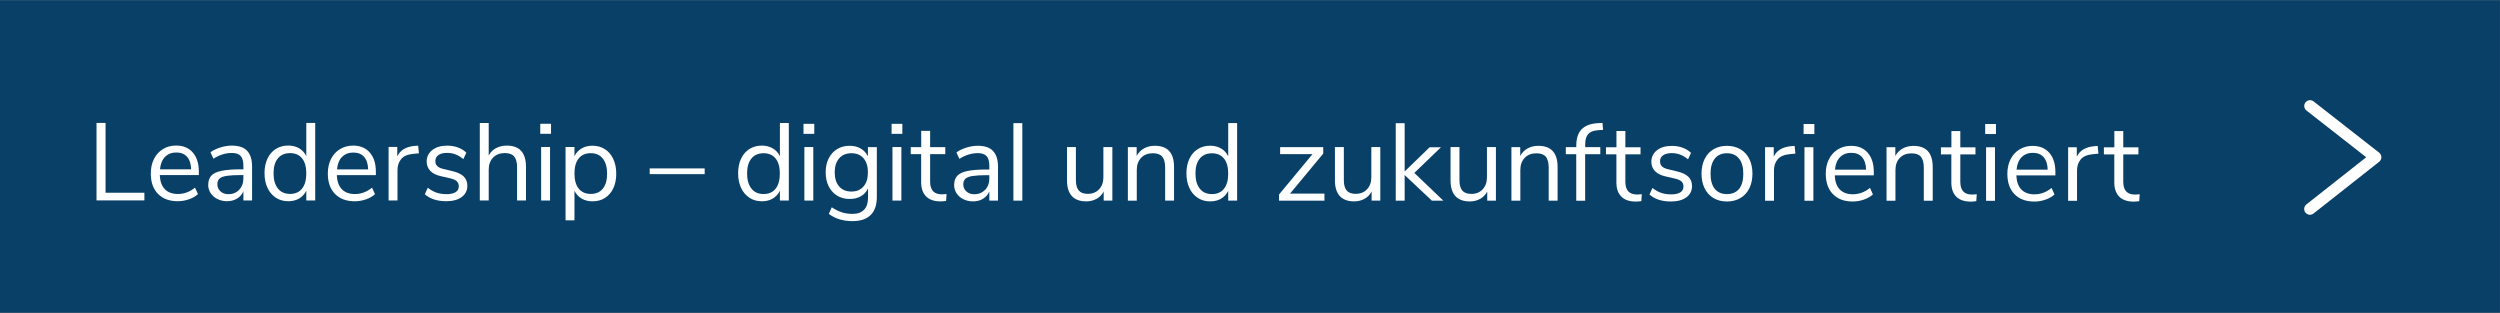 <?xml version="1.0" encoding="UTF-8"?>
<svg xmlns="http://www.w3.org/2000/svg" id="Ebene_2" data-name="Ebene 2" viewBox="0 0 432.01 54.08">
  <rect x="0" y="0" width="432.01" height="54.08" fill="#808080" stroke="none"/>
  <defs>
    <style>
      .cls-1 {
        fill: none;
        stroke: #fff;
        stroke-linecap: round;
        stroke-linejoin: round;
        stroke-width: 2px;
      }

      .cls-2 {
        fill: #094068;
      }

      .cls-2, .cls-3 {
        stroke-width: 0px;
      }

      .cls-3 {
        fill: #fff;
      }
    </style>
  </defs>
  <g id="Ebene_1-2" data-name="Ebene 1">
    <rect class="cls-2" x="0" y=".04" width="432" height="54"></rect>
    <polyline class="cls-1" points="399.18 18.31 410.51 27.17 399.17 36.11"></polyline>
    <g>
      <path class="cls-3" d="M16.68,34.63v-13.39s1.56,0,1.56,0v12.06s6.71,0,6.71,0v1.33h-8.26Z"></path>
      <path class="cls-3" d="M34.37,30.25h-6.76c.05,1.07.34,1.89.87,2.44.53.55,1.29.83,2.26.83,1.08,0,2.06-.37,2.96-1.1l.51,1.12c-.41.38-.92.68-1.56.9-.63.22-1.28.33-1.94.33-1.44,0-2.58-.42-3.41-1.27-.83-.85-1.24-2.02-1.24-3.52,0-.95.18-1.79.55-2.52.37-.73.88-1.29,1.55-1.7.67-.41,1.42-.61,2.27-.61,1.23,0,2.19.4,2.89,1.21.7.81,1.04,1.91,1.04,3.32v.57ZM28.51,27.11c-.49.51-.78,1.22-.86,2.15h5.38c-.03-.94-.26-1.66-.7-2.16-.44-.5-1.06-.75-1.86-.75s-1.46.25-1.95.76Z"></path>
      <path class="cls-3" d="M42.7,26.06c.58.6.86,1.52.86,2.75v5.83h-1.5v-1.58c-.24.54-.61.97-1.1,1.26s-1.06.45-1.71.45c-.6,0-1.14-.12-1.64-.36-.5-.24-.9-.58-1.19-1.01-.29-.43-.44-.91-.44-1.42,0-.7.18-1.24.53-1.62.36-.39.94-.67,1.75-.84.81-.17,1.94-.26,3.38-.26h.42v-.63c0-.77-.16-1.33-.47-1.68s-.83-.52-1.54-.52c-1.06,0-2.12.33-3.17.99l-.51-1.12c.48-.34,1.06-.62,1.74-.83.68-.21,1.33-.31,1.97-.31,1.18,0,2.06.3,2.63.9ZM41.33,32.79c.49-.51.73-1.17.73-1.99v-.55h-.34c-1.11,0-1.96.05-2.55.14-.58.09-1,.25-1.24.47s-.37.55-.37.98c0,.49.18.9.54,1.23.36.32.81.49,1.36.49.76,0,1.38-.26,1.87-.77Z"></path>
      <path class="cls-3" d="M54.47,21.25v13.39s-1.54,0-1.54,0v-1.69c-.28.58-.69,1.03-1.23,1.35s-1.17.47-1.89.47c-.81,0-1.53-.2-2.15-.61-.62-.41-1.1-.97-1.44-1.7-.34-.73-.51-1.57-.51-2.54,0-.95.17-1.79.51-2.51.34-.72.82-1.28,1.44-1.67.62-.39,1.34-.59,2.15-.59.72,0,1.35.16,1.89.48s.95.77,1.23,1.35v-5.74s1.54,0,1.54,0ZM52.2,32.58c.49-.61.73-1.49.73-2.61,0-1.13-.24-2-.73-2.6-.49-.61-1.18-.91-2.08-.91s-1.6.3-2.1.91c-.5.61-.75,1.46-.75,2.57,0,1.13.25,2,.75,2.63.5.63,1.2.94,2.1.94s1.59-.31,2.08-.92Z"></path>
      <path class="cls-3" d="M64.96,30.26h-6.76c.05,1.07.34,1.89.87,2.44s1.29.83,2.26.83c1.08,0,2.06-.37,2.96-1.1l.51,1.12c-.41.38-.92.68-1.56.9-.63.22-1.28.33-1.94.33-1.44,0-2.58-.42-3.41-1.27-.83-.85-1.24-2.02-1.24-3.52,0-.95.18-1.79.55-2.52.37-.73.88-1.29,1.55-1.7s1.42-.61,2.27-.61c1.23,0,2.19.4,2.89,1.21s1.04,1.91,1.04,3.32v.57ZM59.1,27.12c-.49.51-.78,1.22-.86,2.15h5.38c-.03-.94-.26-1.66-.7-2.16-.44-.5-1.06-.75-1.86-.75s-1.46.25-1.95.76Z"></path>
      <path class="cls-3" d="M72.4,26.49l-1.01.1c-.95.09-1.64.38-2.06.89-.42.51-.64,1.13-.64,1.88v5.28h-1.54v-9.25h1.5v1.62c.52-1.08,1.54-1.68,3.06-1.8l.55-.04.13,1.33Z"></path>
      <path class="cls-3" d="M73.41,33.58l.51-1.14c.49.39,1,.67,1.51.85.51.17,1.09.26,1.74.26.68,0,1.21-.12,1.57-.35s.54-.57.54-1.02c0-.37-.12-.66-.36-.87-.24-.22-.64-.39-1.2-.51l-1.56-.36c-.79-.18-1.39-.48-1.8-.91s-.63-.96-.63-1.6c0-.82.32-1.49.97-2,.65-.51,1.51-.76,2.58-.76.65,0,1.26.1,1.84.31.58.21,1.07.51,1.46.9l-.51,1.12c-.85-.72-1.78-1.08-2.79-1.08-.65,0-1.15.12-1.51.37-.36.25-.54.59-.54,1.03,0,.37.11.66.33.88.22.22.58.39,1.07.5l1.58.38c.86.2,1.5.51,1.92.92.42.41.63.95.63,1.61,0,.81-.33,1.46-.98,1.94s-1.54.72-2.67.72c-1.56,0-2.79-.4-3.7-1.2Z"></path>
      <path class="cls-3" d="M90.89,28.83v5.81h-1.54v-5.72c0-.86-.17-1.49-.5-1.88s-.87-.59-1.61-.59c-.85,0-1.53.26-2.03.78s-.76,1.22-.76,2.11v5.3h-1.54v-13.39h1.54v5.62c.3-.56.72-.98,1.26-1.27.54-.29,1.16-.44,1.85-.44,2.22,0,3.33,1.22,3.33,3.67Z"></path>
      <path class="cls-3" d="M93.36,21.39h1.86v1.73h-1.86v-1.73ZM93.51,34.65v-9.25h1.54v9.25h-1.54Z"></path>
      <path class="cls-3" d="M104.54,25.78c.62.41,1.1.97,1.44,1.7.34.73.51,1.57.51,2.54,0,.96-.17,1.8-.51,2.52s-.82,1.27-1.43,1.66-1.33.59-2.16.59c-.72,0-1.35-.16-1.89-.48s-.95-.77-1.23-1.35v5.11h-1.54v-12.67h1.54v1.6c.28-.58.69-1.03,1.23-1.35s1.17-.47,1.89-.47c.81,0,1.53.2,2.15.61ZM104.17,32.6c.49-.61.74-1.47.74-2.58,0-1.11-.25-1.99-.74-2.61-.49-.63-1.19-.94-2.09-.94-.9,0-1.59.3-2.08.91-.49.61-.73,1.48-.73,2.6,0,1.13.24,2,.73,2.61s1.18.92,2.08.92c.9,0,1.6-.3,2.09-.91Z"></path>
      <path class="cls-3" d="M112.27,30.09v-.99s9.5,0,9.5,0v.99s-9.5,0-9.5,0Z"></path>
      <path class="cls-3" d="M136.31,21.26v13.39h-1.54v-1.69c-.28.58-.69,1.03-1.23,1.35-.54.32-1.17.47-1.89.47-.81,0-1.53-.2-2.15-.61-.62-.41-1.1-.97-1.44-1.7s-.51-1.57-.51-2.54c0-.95.17-1.79.51-2.51.34-.72.82-1.28,1.44-1.67.62-.39,1.34-.59,2.15-.59.72,0,1.35.16,1.89.48.54.32.95.77,1.23,1.35v-5.74h1.54ZM134.03,32.6c.49-.61.73-1.49.73-2.61,0-1.13-.24-2-.73-2.6-.49-.61-1.18-.91-2.08-.91s-1.6.3-2.1.91c-.5.61-.75,1.46-.75,2.57,0,1.13.25,2,.75,2.63.5.63,1.2.94,2.1.94s1.59-.31,2.08-.92Z"></path>
      <path class="cls-3" d="M138.85,21.4h1.86v1.73h-1.86v-1.73ZM139,34.66v-9.25h1.54v9.25h-1.54Z"></path>
      <path class="cls-3" d="M151.52,25.41v8.63c0,1.38-.36,2.42-1.07,3.12-.71.7-1.76,1.05-3.15,1.05-1.62,0-2.98-.42-4.08-1.25l.51-1.14c.62.41,1.2.7,1.75.87.54.18,1.15.27,1.82.27.89,0,1.56-.24,2.01-.71.46-.48.69-1.17.69-2.08v-1.63c-.27.6-.67,1.05-1.23,1.37-.55.32-1.2.47-1.95.47-.81,0-1.53-.19-2.16-.57-.63-.38-1.11-.92-1.46-1.62s-.52-1.5-.52-2.41c0-.91.17-1.72.52-2.41s.84-1.23,1.46-1.61,1.35-.57,2.16-.57c.73,0,1.38.16,1.92.48.54.32.96.77,1.24,1.35v-1.6h1.54ZM149.22,32.22c.51-.59.76-1.4.76-2.44,0-1.03-.25-1.83-.75-2.42-.5-.59-1.2-.88-2.1-.88s-1.61.29-2.12.88c-.51.59-.77,1.4-.77,2.42,0,1.04.26,1.85.77,2.44.51.59,1.22.88,2.12.88s1.58-.29,2.09-.88Z"></path>
      <path class="cls-3" d="M154.07,21.4h1.86v1.73h-1.86v-1.73ZM154.22,34.66v-9.25h1.54v9.25h-1.54Z"></path>
      <path class="cls-3" d="M163.57,33.5l-.08,1.22c-.29.05-.61.08-.95.08-1.11,0-1.95-.29-2.52-.87-.56-.58-.84-1.39-.84-2.43v-4.86s-1.8,0-1.8,0v-1.22h1.81v-2.81s1.54,0,1.54,0v2.81s2.62,0,2.62,0v1.22h-2.62v4.75c0,1.46.67,2.19,2.01,2.19.28,0,.56-.02.84-.06Z"></path>
      <path class="cls-3" d="M171.6,26.09c.58.6.86,1.52.86,2.75v5.83h-1.5v-1.58c-.24.54-.61.97-1.1,1.26-.49.3-1.06.45-1.71.45-.6,0-1.14-.12-1.64-.36-.5-.24-.9-.58-1.19-1.01-.29-.43-.44-.91-.44-1.42,0-.7.18-1.24.53-1.62.36-.39.94-.67,1.75-.84s1.94-.26,3.38-.26h.42v-.63c0-.77-.16-1.33-.47-1.68s-.83-.52-1.54-.52c-1.06,0-2.12.33-3.17.99l-.51-1.12c.48-.34,1.06-.62,1.74-.83s1.33-.31,1.97-.31c1.18,0,2.06.3,2.63.9ZM170.23,32.81c.49-.51.73-1.17.73-1.99v-.55h-.34c-1.11,0-1.96.05-2.55.14-.58.09-1,.25-1.24.47s-.37.55-.37.98c0,.49.18.9.54,1.23.36.32.81.48,1.36.48.76,0,1.38-.26,1.87-.77Z"></path>
      <path class="cls-3" d="M175.12,34.67v-13.39h1.54v13.39h-1.54Z"></path>
      <path class="cls-3" d="M192.22,25.42v9.25s-1.5,0-1.5,0v-1.58c-.29.56-.7.98-1.23,1.27-.53.29-1.12.44-1.78.44-1.1,0-1.93-.31-2.49-.92-.56-.61-.84-1.52-.84-2.73v-5.74s1.54,0,1.54,0v5.7c0,.82.16,1.43.49,1.81s.85.58,1.56.58c.81,0,1.46-.26,1.96-.79.49-.53.74-1.22.74-2.08v-5.22s1.54,0,1.54,0Z"></path>
      <path class="cls-3" d="M202.88,28.86v5.81h-1.54v-5.72c0-.86-.17-1.49-.5-1.88s-.87-.59-1.61-.59c-.85,0-1.53.26-2.03.78s-.76,1.22-.76,2.11v5.3s-1.54,0-1.54,0v-9.25s1.52,0,1.52,0v1.52c.3-.57.73-1,1.27-1.3s1.17-.45,1.86-.45c2.22,0,3.33,1.22,3.33,3.67Z"></path>
      <path class="cls-3" d="M213.78,21.28v13.39h-1.54v-1.69c-.28.58-.69,1.03-1.23,1.35s-1.17.47-1.89.47c-.81,0-1.53-.2-2.15-.61-.62-.41-1.1-.97-1.44-1.7-.34-.73-.51-1.57-.51-2.54,0-.95.17-1.79.51-2.51.34-.72.82-1.28,1.44-1.67.62-.39,1.34-.59,2.15-.59.72,0,1.35.16,1.89.48s.95.77,1.23,1.35v-5.74h1.54ZM211.51,32.61c.49-.61.73-1.48.73-2.61,0-1.13-.24-2-.73-2.6-.49-.61-1.18-.91-2.08-.91s-1.6.3-2.1.91c-.5.61-.75,1.46-.75,2.57,0,1.13.25,2,.75,2.63.5.63,1.2.94,2.1.94s1.59-.31,2.08-.92Z"></path>
      <path class="cls-3" d="M222.92,33.46h5.95v1.22h-7.85v-1.07l5.78-6.97h-5.59v-1.22h7.45v1.12l-5.74,6.92Z"></path>
      <path class="cls-3" d="M238.52,25.42v9.25s-1.5,0-1.5,0v-1.58c-.29.56-.7.98-1.23,1.27-.53.29-1.12.44-1.78.44-1.1,0-1.93-.31-2.49-.92s-.84-1.52-.84-2.73v-5.74h1.54v5.7c0,.82.16,1.43.49,1.81.33.39.85.58,1.56.58.81,0,1.46-.26,1.96-.79.49-.53.74-1.22.74-2.08v-5.22s1.54,0,1.54,0Z"></path>
      <path class="cls-3" d="M249.44,34.68h-2s-4.71-4.43-4.71-4.43v4.43h-1.54v-13.39h1.54v8.34s4.31-4.18,4.31-4.18h1.96s-4.6,4.43-4.6,4.43l5.03,4.81Z"></path>
      <path class="cls-3" d="M258.5,25.43v9.25h-1.5v-1.58c-.29.56-.7.98-1.23,1.27-.53.29-1.12.44-1.78.44-1.1,0-1.93-.31-2.49-.92s-.84-1.52-.84-2.73v-5.74h1.54v5.7c0,.82.16,1.43.49,1.81s.85.58,1.56.58c.81,0,1.46-.26,1.96-.79.49-.53.74-1.22.74-2.08v-5.22h1.54Z"></path>
      <path class="cls-3" d="M269.16,28.87v5.81h-1.54v-5.72c0-.86-.17-1.49-.5-1.88s-.87-.59-1.61-.59c-.85,0-1.53.26-2.03.78s-.76,1.22-.76,2.11v5.3h-1.54v-9.25h1.52v1.52c.3-.57.73-1,1.27-1.3.54-.3,1.17-.45,1.86-.45,2.22,0,3.33,1.22,3.33,3.67Z"></path>
      <path class="cls-3" d="M273.92,25.43h2.62v1.22h-2.62s0,8.04,0,8.04h-1.54v-8.04s-1.8,0-1.8,0v-1.22h1.81v-.3c0-1.23.31-2.16.92-2.79.61-.63,1.56-.99,2.84-1.06l.76-.04.11,1.2-.87.06c-.77.05-1.34.27-1.69.65-.35.39-.53.98-.53,1.78v.51Z"></path>
      <path class="cls-3" d="M283.71,33.53l-.08,1.22c-.29.05-.61.08-.95.08-1.11,0-1.95-.29-2.52-.87s-.84-1.39-.84-2.43v-4.86s-1.8,0-1.8,0v-1.22h1.81v-2.81s1.54,0,1.54,0v2.81s2.62,0,2.62,0v1.22h-2.62v4.75c0,1.46.67,2.19,2.01,2.19.28,0,.56-.02.84-.06Z"></path>
      <path class="cls-3" d="M285.04,33.62l.51-1.14c.49.39,1,.67,1.51.85.51.17,1.09.26,1.74.26.68,0,1.21-.12,1.57-.35.36-.23.54-.57.54-1.02,0-.37-.12-.66-.36-.87-.24-.22-.64-.39-1.2-.51l-1.56-.36c-.79-.18-1.39-.48-1.8-.91s-.63-.96-.63-1.6c0-.82.32-1.49.97-2,.65-.51,1.51-.76,2.58-.76.65,0,1.26.1,1.84.31.58.21,1.07.51,1.46.9l-.51,1.12c-.85-.72-1.78-1.08-2.79-1.08-.65,0-1.15.12-1.51.37-.36.25-.54.59-.54,1.04,0,.37.11.66.33.88s.58.39,1.07.5l1.58.38c.86.2,1.5.51,1.92.92.42.41.63.95.63,1.61,0,.81-.33,1.46-.98,1.94s-1.54.72-2.67.72c-1.56,0-2.79-.4-3.7-1.2Z"></path>
      <path class="cls-3" d="M296.11,34.23c-.67-.39-1.18-.95-1.54-1.68-.36-.73-.54-1.57-.54-2.54,0-.96.18-1.81.54-2.54.36-.73.87-1.29,1.54-1.68.67-.39,1.43-.59,2.31-.59s1.65.2,2.32.59c.67.39,1.19.95,1.55,1.68.36.73.54,1.57.54,2.54,0,.96-.18,1.81-.54,2.54-.36.73-.88,1.29-1.55,1.68-.67.39-1.44.59-2.32.59s-1.64-.2-2.31-.59ZM300.52,32.64c.49-.6.73-1.48.73-2.63,0-1.13-.25-2-.74-2.61-.49-.61-1.19-.92-2.09-.92s-1.6.31-2.09.92-.74,1.48-.74,2.61c0,1.14.24,2.01.73,2.62.49.61,1.19.91,2.1.91s1.61-.3,2.1-.9Z"></path>
      <path class="cls-3" d="M310.26,26.54l-1.01.1c-.95.09-1.64.39-2.06.89-.42.51-.64,1.13-.64,1.88v5.28s-1.54,0-1.54,0v-9.25s1.5,0,1.5,0v1.62c.52-1.08,1.54-1.68,3.06-1.81l.55-.04.13,1.33Z"></path>
      <path class="cls-3" d="M311.67,21.43h1.86v1.73h-1.86v-1.73ZM311.82,34.69v-9.25h1.54v9.25h-1.54Z"></path>
      <path class="cls-3" d="M323.81,30.3h-6.76c.05,1.08.34,1.89.87,2.44s1.29.83,2.26.83c1.08,0,2.06-.37,2.96-1.1l.51,1.12c-.41.38-.92.68-1.56.9-.63.22-1.28.33-1.94.33-1.44,0-2.58-.42-3.41-1.27-.83-.85-1.24-2.02-1.24-3.52,0-.95.18-1.79.55-2.52.37-.73.88-1.29,1.55-1.7s1.42-.61,2.27-.61c1.23,0,2.19.4,2.89,1.21s1.04,1.91,1.04,3.32v.57ZM317.95,27.17c-.49.51-.78,1.22-.86,2.15h5.38c-.03-.94-.26-1.66-.7-2.16s-1.06-.75-1.86-.75-1.46.25-1.95.76Z"></path>
      <path class="cls-3" d="M333.98,28.88v5.81s-1.54,0-1.54,0v-5.72c0-.86-.17-1.49-.5-1.88s-.87-.59-1.61-.59c-.85,0-1.53.26-2.03.78s-.76,1.22-.76,2.11v5.3s-1.54,0-1.54,0v-9.25s1.52,0,1.52,0v1.52c.3-.57.73-1,1.27-1.3s1.17-.45,1.86-.45c2.22,0,3.33,1.22,3.33,3.67Z"></path>
      <path class="cls-3" d="M341.59,33.54l-.08,1.22c-.29.05-.61.08-.95.08-1.11,0-1.95-.29-2.52-.87s-.84-1.39-.84-2.43v-4.86s-1.8,0-1.8,0v-1.22h1.81v-2.81s1.54,0,1.54,0v2.81s2.62,0,2.62,0v1.22h-2.62v4.75c0,1.46.67,2.19,2.01,2.19.28,0,.56-.02.84-.06Z"></path>
      <path class="cls-3" d="M343.05,21.43h1.86v1.73h-1.86v-1.73ZM343.2,34.7v-9.25h1.54v9.25h-1.54Z"></path>
      <path class="cls-3" d="M355.19,30.31h-6.76c.05,1.08.34,1.89.87,2.44s1.29.83,2.26.83c1.08,0,2.06-.37,2.96-1.1l.51,1.12c-.41.38-.92.68-1.56.9-.63.22-1.28.33-1.94.33-1.44,0-2.58-.42-3.41-1.27-.83-.85-1.24-2.02-1.24-3.52,0-.95.18-1.79.55-2.52.37-.73.88-1.29,1.55-1.7s1.42-.61,2.27-.61c1.23,0,2.19.4,2.89,1.21s1.04,1.91,1.04,3.32v.57ZM349.33,27.17c-.49.51-.78,1.22-.86,2.15h5.38c-.03-.94-.26-1.66-.7-2.16s-1.06-.75-1.86-.75-1.46.25-1.95.76Z"></path>
      <path class="cls-3" d="M362.63,26.55l-1.01.1c-.95.09-1.64.39-2.06.89-.42.51-.64,1.13-.64,1.88v5.28s-1.54,0-1.54,0v-9.25s1.5,0,1.5,0v1.62c.52-1.08,1.54-1.68,3.06-1.81l.55-.04.13,1.33Z"></path>
      <path class="cls-3" d="M369.75,33.54l-.08,1.22c-.29.05-.61.08-.95.08-1.11,0-1.95-.29-2.52-.87-.56-.58-.84-1.39-.84-2.43v-4.86s-1.8,0-1.8,0v-1.22h1.81s0-2.81,0-2.81h1.54v2.81s2.62,0,2.62,0v1.22h-2.62s0,4.75,0,4.75c0,1.46.67,2.19,2.01,2.19.28,0,.56-.02.84-.06Z"></path>
    </g>
  </g>
</svg>
